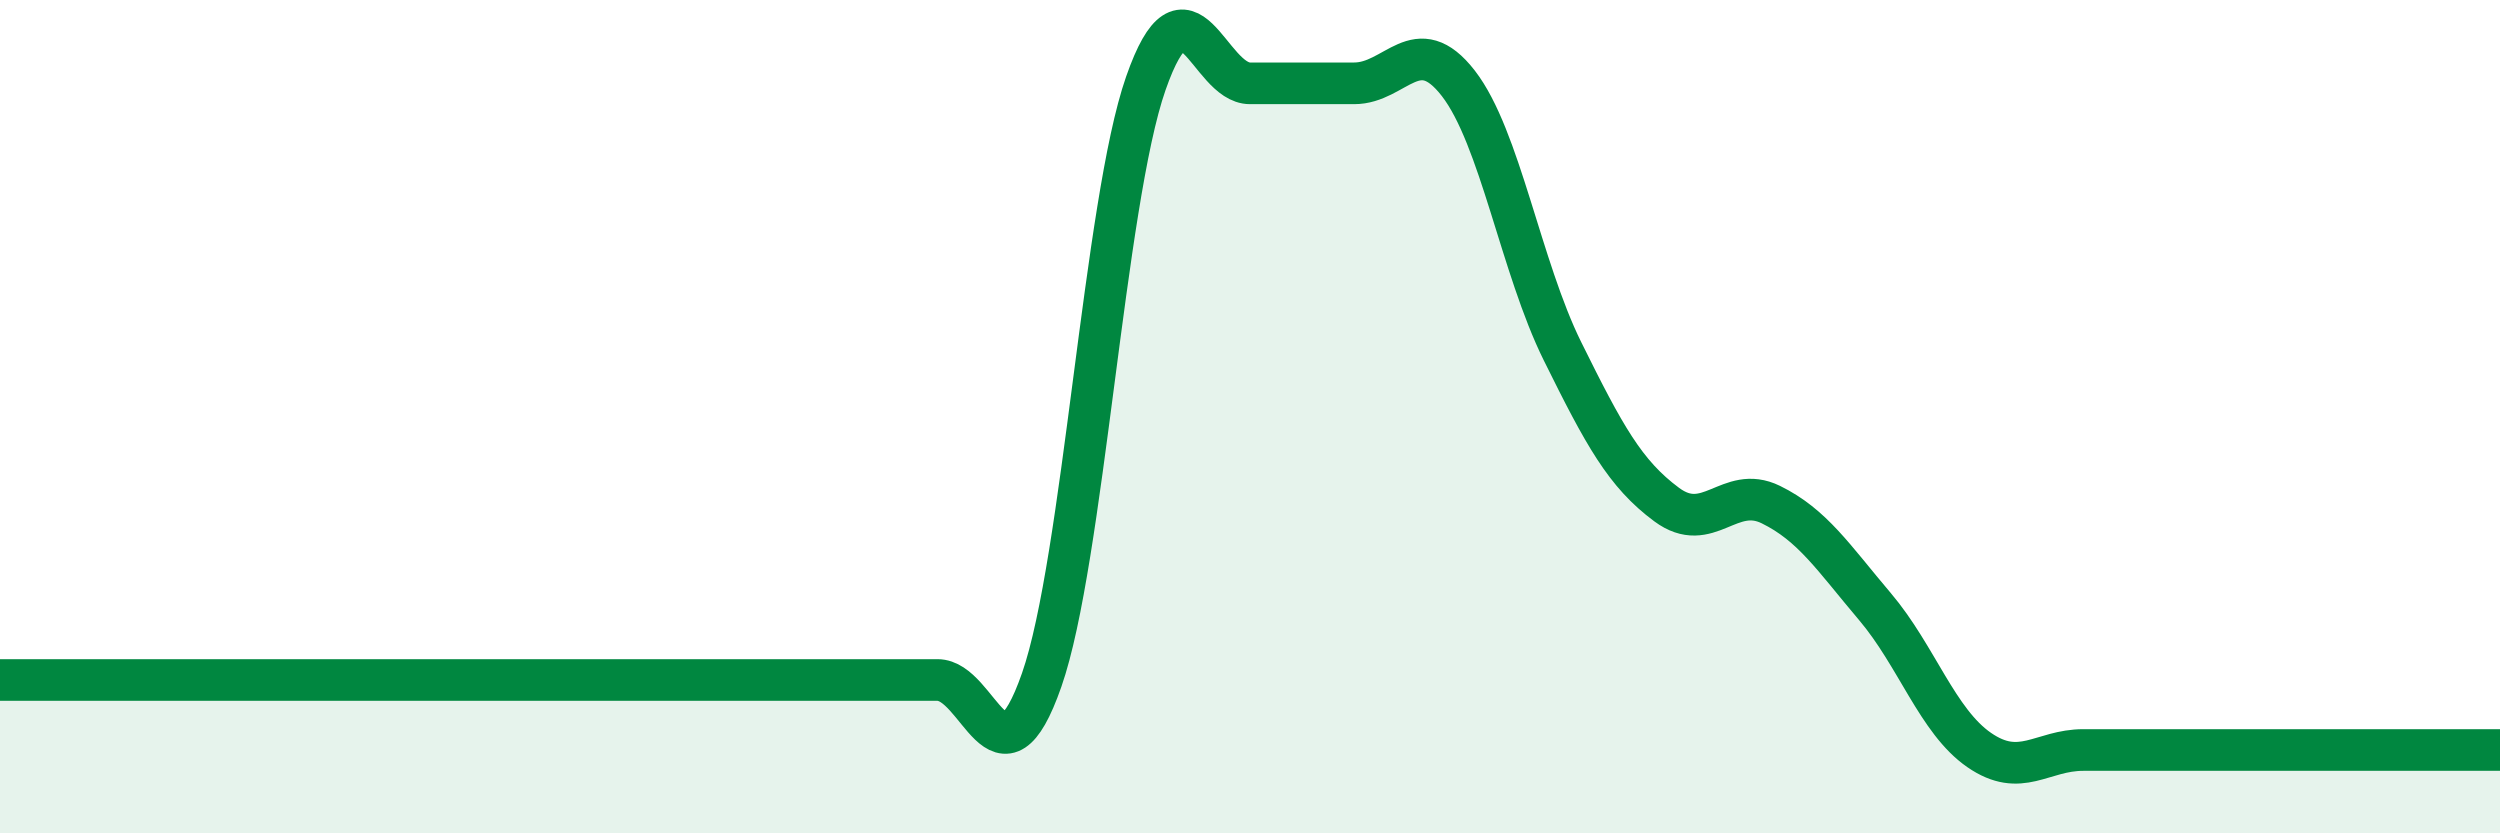 
    <svg width="60" height="20" viewBox="0 0 60 20" xmlns="http://www.w3.org/2000/svg">
      <path
        d="M 0,16.32 C 0.5,16.32 1.5,16.32 2.5,16.32 C 3.5,16.32 4,16.32 5,16.32 C 6,16.32 6.5,16.32 7.5,16.32 C 8.5,16.32 9,16.32 10,16.32 C 11,16.32 11.5,16.32 12.5,16.32 C 13.5,16.32 14,16.32 15,16.32 C 16,16.32 16.5,16.32 17.5,16.32 C 18.5,16.32 19,16.32 20,16.32 C 21,16.32 21.5,16.32 22.5,16.32 C 23.5,16.32 24,19.18 25,16.32 C 26,13.46 26.5,4.86 27.5,2 C 28.5,-0.86 29,2 30,2 C 31,2 31.5,2 32.5,2 C 33.5,2 34,0.71 35,2 C 36,3.29 36.5,6.41 37.5,8.43 C 38.5,10.45 39,11.37 40,12.11 C 41,12.85 41.5,11.62 42.5,12.11 C 43.5,12.6 44,13.38 45,14.56 C 46,15.74 46.5,17.31 47.5,18 C 48.5,18.69 49,18 50,18 C 51,18 51.5,18 52.5,18 C 53.5,18 53.5,18 55,18 C 56.5,18 59,18 60,18L60 20L0 20Z"
        fill="#008740"
        opacity="0.1"
        stroke-linecap="round"
        stroke-linejoin="round"
      />
      <path
        d="M 0,16.32 C 0.5,16.32 1.5,16.32 2.5,16.32 C 3.5,16.32 4,16.32 5,16.32 C 6,16.32 6.5,16.32 7.5,16.32 C 8.5,16.32 9,16.32 10,16.32 C 11,16.32 11.5,16.32 12.5,16.32 C 13.5,16.32 14,16.32 15,16.32 C 16,16.32 16.5,16.32 17.5,16.32 C 18.5,16.32 19,16.32 20,16.32 C 21,16.32 21.5,16.32 22.5,16.32 C 23.5,16.32 24,19.18 25,16.32 C 26,13.46 26.5,4.86 27.5,2 C 28.5,-0.86 29,2 30,2 C 31,2 31.5,2 32.5,2 C 33.5,2 34,0.71 35,2 C 36,3.29 36.5,6.41 37.5,8.43 C 38.5,10.45 39,11.37 40,12.11 C 41,12.85 41.5,11.62 42.5,12.11 C 43.5,12.6 44,13.38 45,14.56 C 46,15.74 46.5,17.31 47.5,18 C 48.5,18.69 49,18 50,18 C 51,18 51.5,18 52.5,18 C 53.5,18 53.5,18 55,18 C 56.5,18 59,18 60,18"
        stroke="#008740"
        stroke-width="1"
        fill="none"
        stroke-linecap="round"
        stroke-linejoin="round"
      />
    </svg>
  